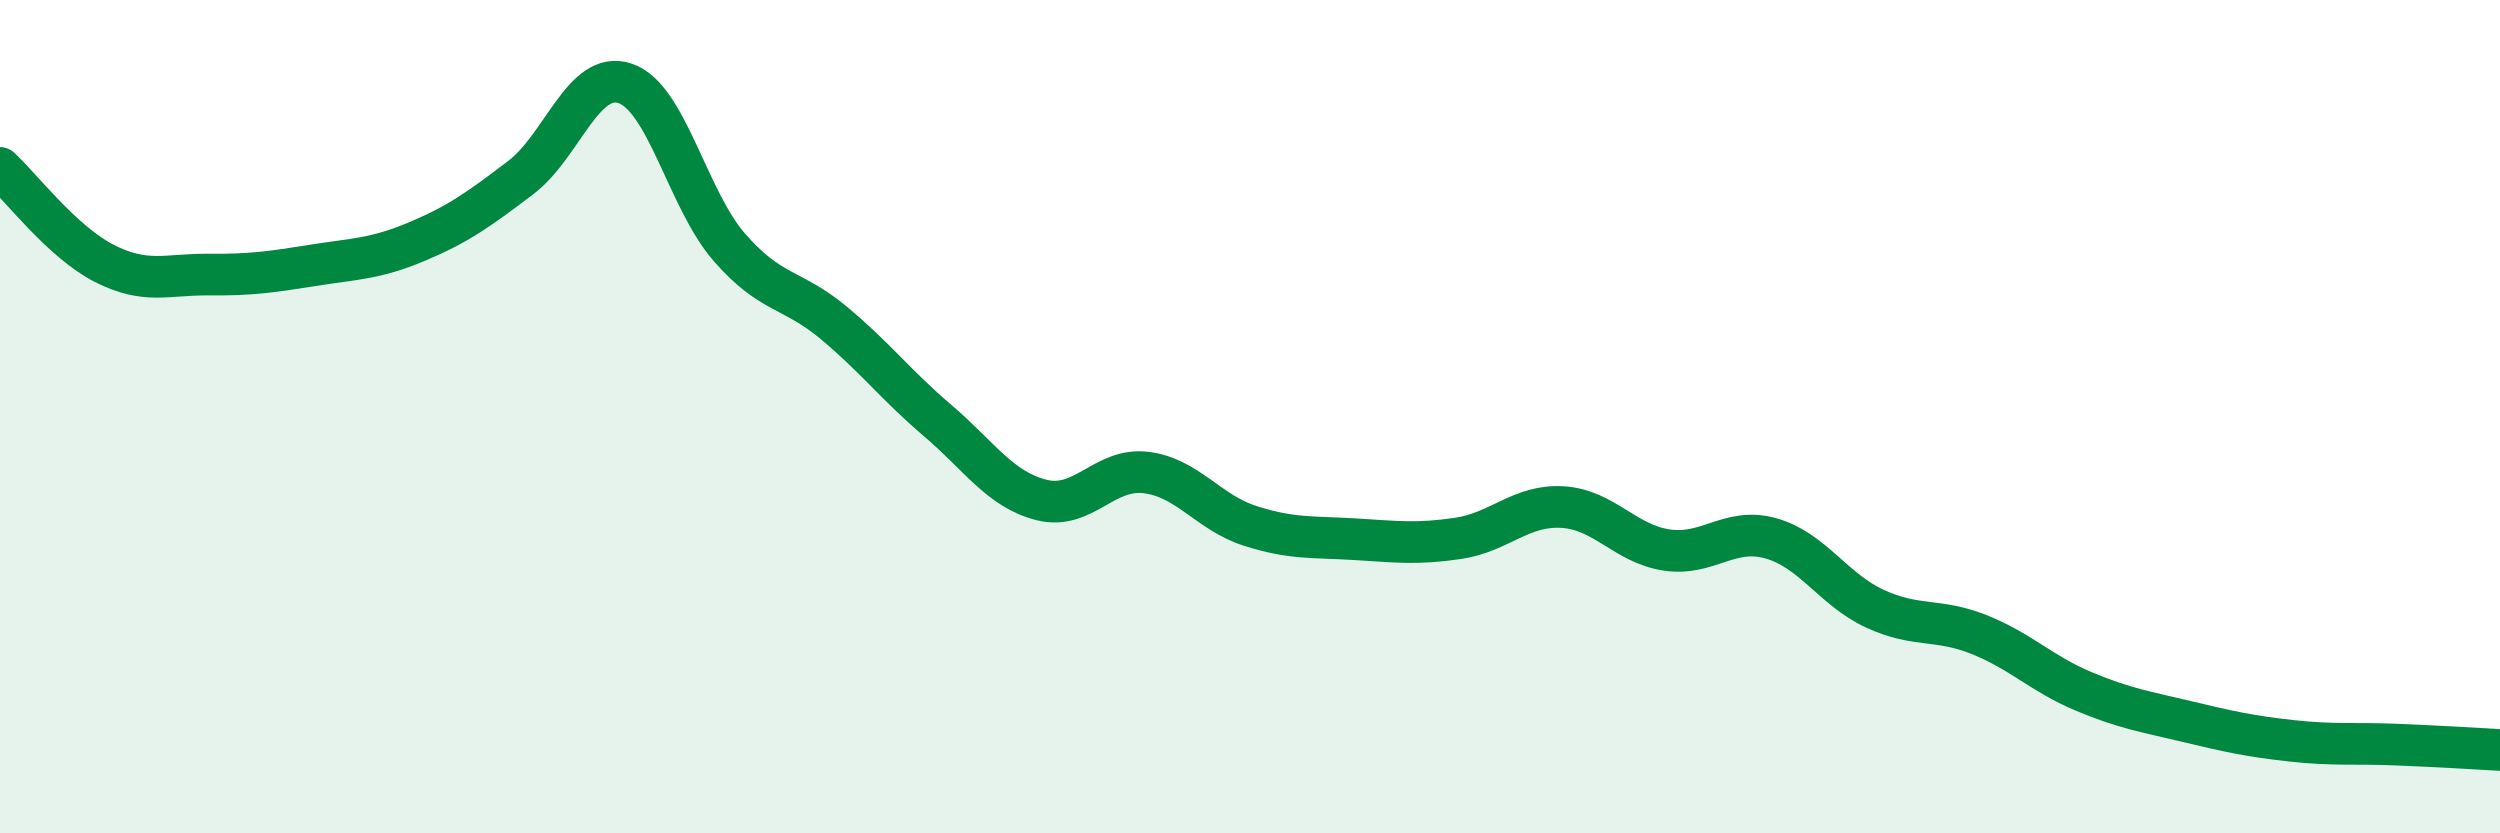 
    <svg width="60" height="20" viewBox="0 0 60 20" xmlns="http://www.w3.org/2000/svg">
      <path
        d="M 0,4.03 C 0.5,4.49 1.5,5.81 2.5,6.32 C 3.5,6.83 4,6.58 5,6.59 C 6,6.6 6.5,6.53 7.5,6.37 C 8.5,6.21 9,6.22 10,5.8 C 11,5.38 11.5,5.02 12.5,4.26 C 13.5,3.5 14,1.67 15,2 C 16,2.33 16.5,4.78 17.5,5.93 C 18.5,7.08 19,6.91 20,7.74 C 21,8.57 21.5,9.24 22.5,10.09 C 23.5,10.94 24,11.75 25,12 C 26,12.25 26.5,11.22 27.5,11.34 C 28.5,11.46 29,12.3 30,12.62 C 31,12.94 31.5,12.88 32.5,12.94 C 33.5,13 34,13.07 35,12.92 C 36,12.77 36.5,12.11 37.5,12.17 C 38.5,12.23 39,13.05 40,13.2 C 41,13.35 41.5,12.64 42.5,12.92 C 43.5,13.2 44,14.15 45,14.61 C 46,15.07 46.5,14.83 47.5,15.23 C 48.5,15.63 49,16.17 50,16.59 C 51,17.01 51.5,17.08 52.5,17.32 C 53.5,17.56 54,17.67 55,17.78 C 56,17.89 56.5,17.83 57.5,17.87 C 58.5,17.91 59.5,17.97 60,18L60 20L0 20Z"
        fill="#008740"
        opacity="0.1"
        stroke-linecap="round"
        stroke-linejoin="round"
      />
      <path
        d="M 0,4.03 C 0.5,4.49 1.5,5.81 2.5,6.32 C 3.5,6.83 4,6.58 5,6.59 C 6,6.6 6.5,6.53 7.5,6.37 C 8.5,6.21 9,6.22 10,5.8 C 11,5.38 11.5,5.02 12.5,4.26 C 13.5,3.5 14,1.67 15,2 C 16,2.33 16.5,4.78 17.5,5.93 C 18.5,7.08 19,6.91 20,7.74 C 21,8.57 21.5,9.24 22.5,10.09 C 23.5,10.94 24,11.75 25,12 C 26,12.25 26.5,11.22 27.5,11.34 C 28.5,11.46 29,12.3 30,12.62 C 31,12.94 31.5,12.88 32.5,12.94 C 33.5,13 34,13.07 35,12.92 C 36,12.77 36.5,12.11 37.5,12.17 C 38.5,12.23 39,13.05 40,13.2 C 41,13.35 41.5,12.64 42.5,12.92 C 43.5,13.2 44,14.15 45,14.61 C 46,15.07 46.5,14.83 47.5,15.23 C 48.5,15.63 49,16.17 50,16.59 C 51,17.01 51.5,17.08 52.5,17.32 C 53.5,17.56 54,17.67 55,17.78 C 56,17.89 56.5,17.83 57.5,17.87 C 58.5,17.91 59.5,17.97 60,18"
        stroke="#008740"
        stroke-width="1"
        fill="none"
        stroke-linecap="round"
        stroke-linejoin="round"
      />
    </svg>
  